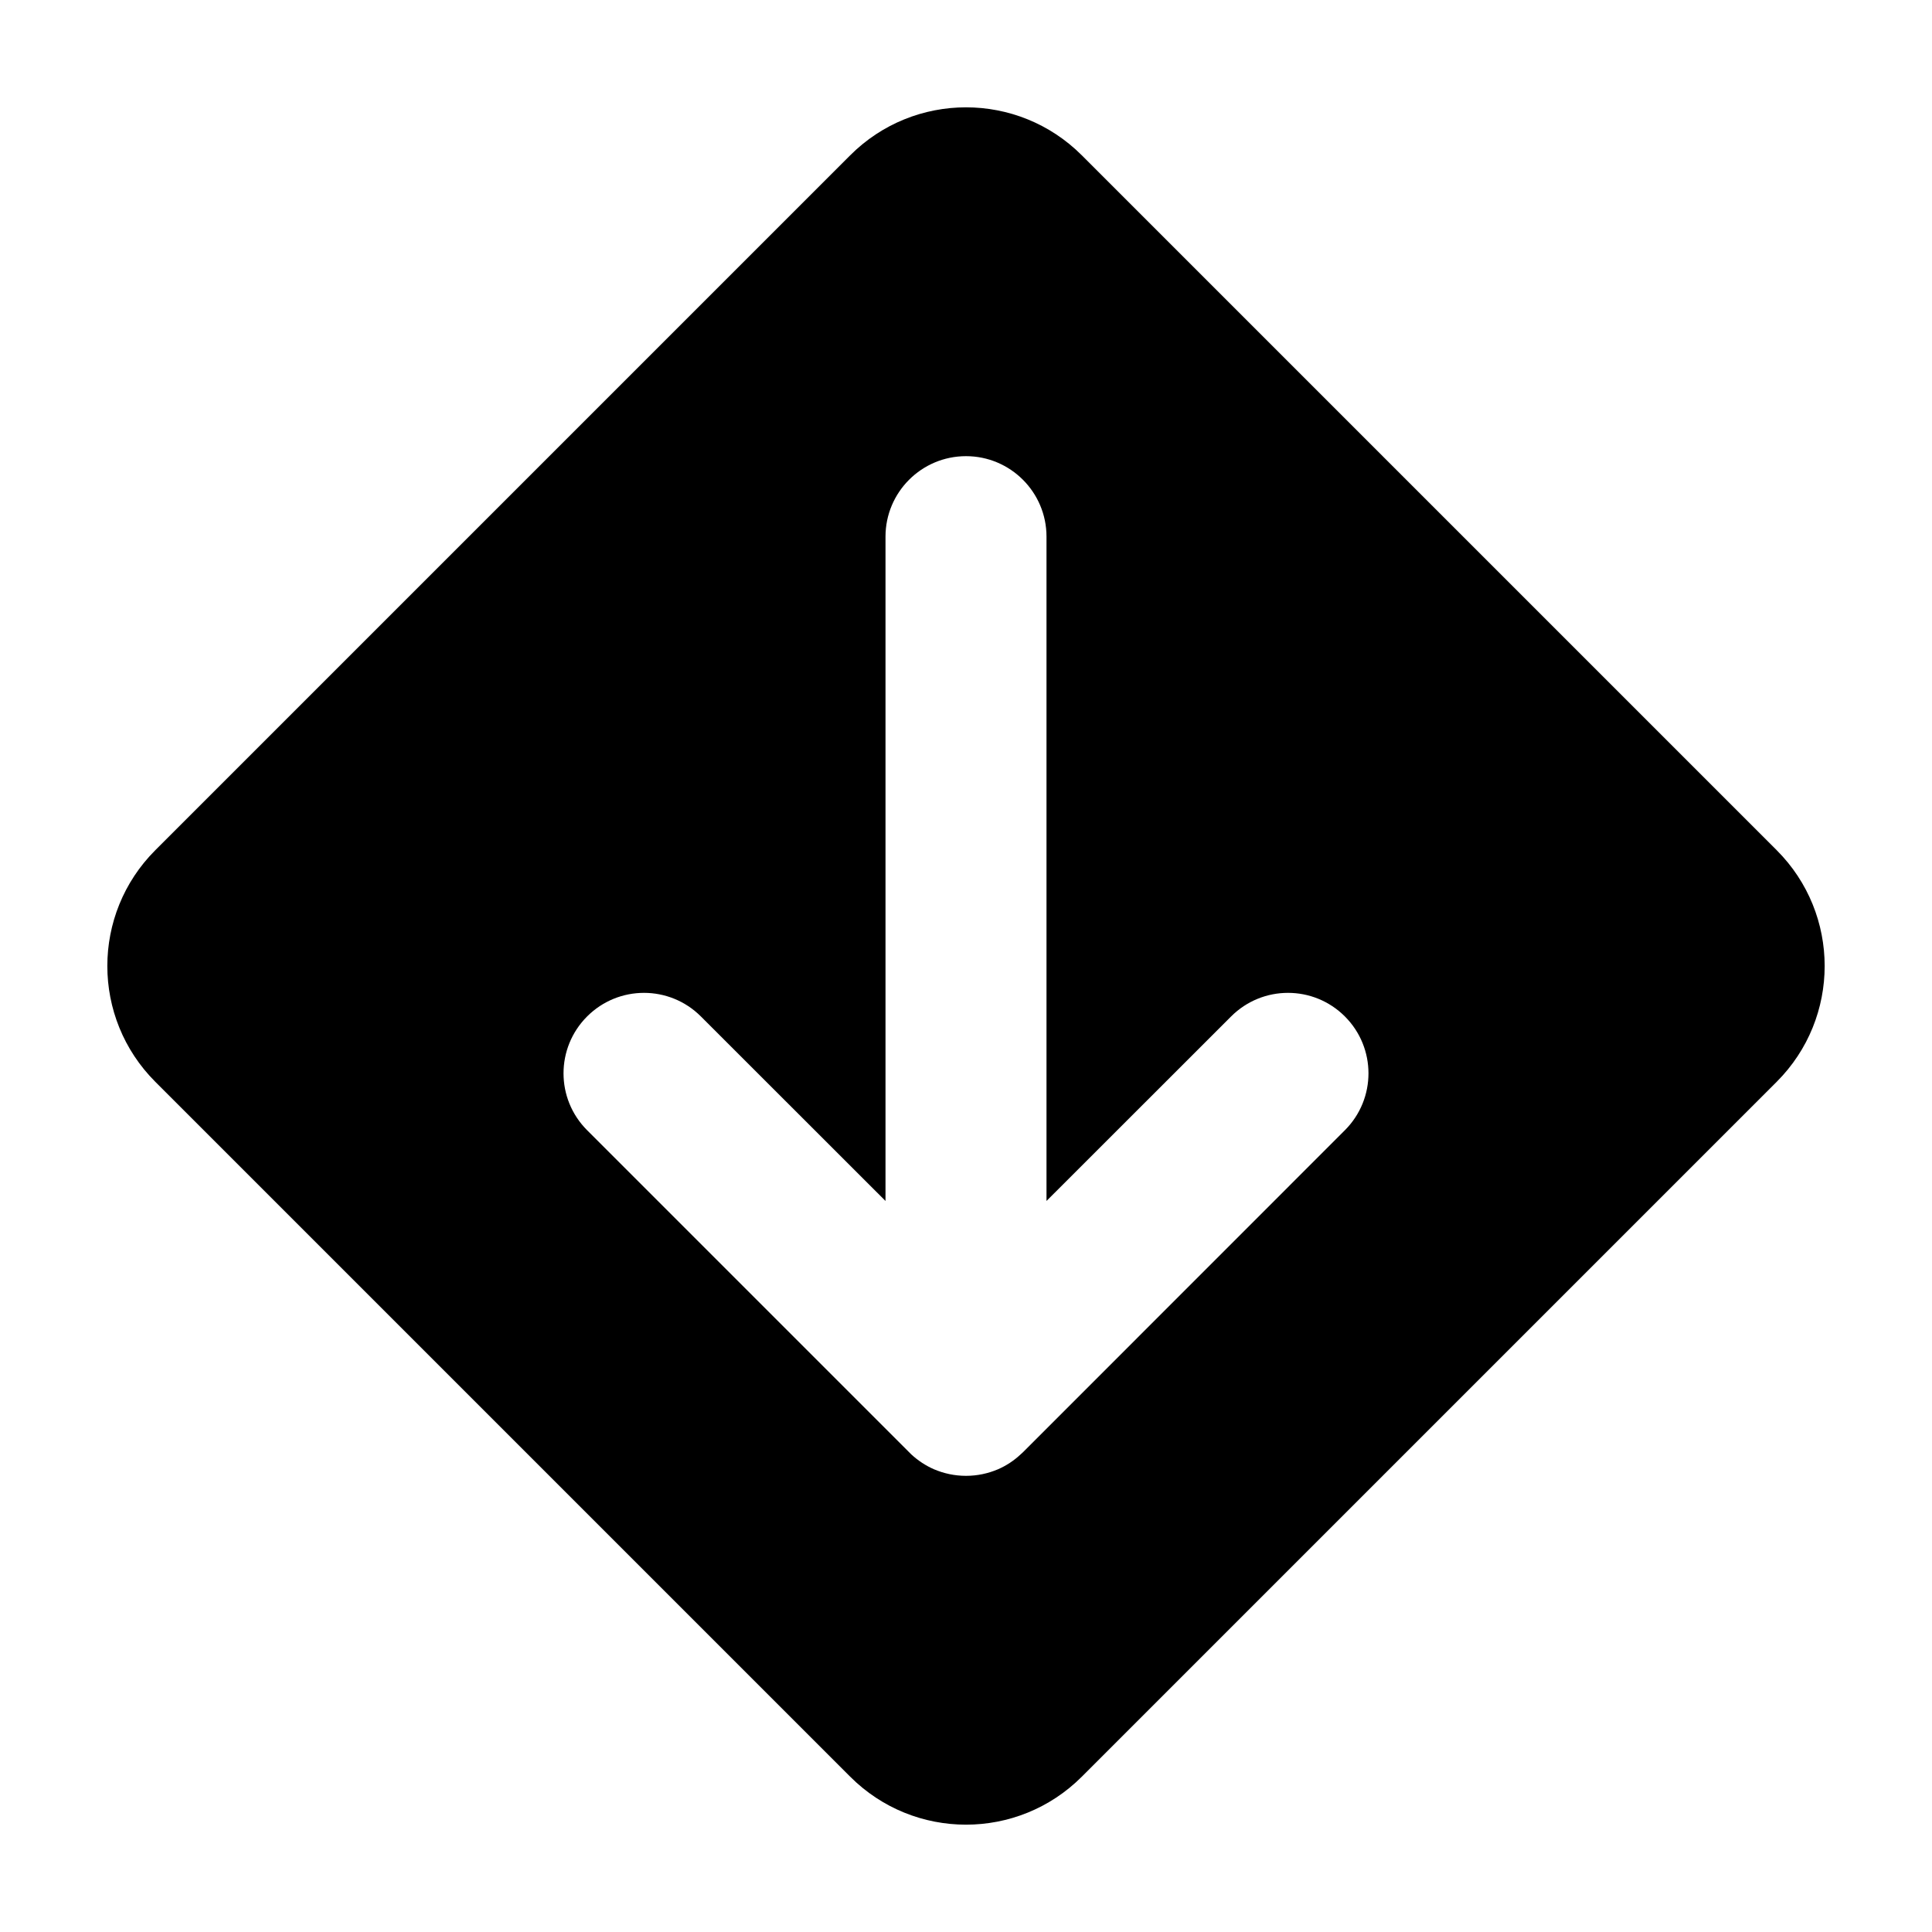 <svg width="18" height="18" viewBox="0 0 18 18" fill="none" xmlns="http://www.w3.org/2000/svg">
<path fill-rule="evenodd" clip-rule="evenodd" d="M10.079 1.447C9.483 0.851 8.517 0.851 7.921 1.447L1.447 7.921C0.851 8.517 0.851 9.483 1.447 10.079L7.921 16.553C8.517 17.149 9.483 17.149 10.079 16.553L16.553 10.079C17.149 9.483 17.149 8.517 16.553 7.921L10.079 1.447ZM9 4.25C9.414 4.25 9.75 4.586 9.75 5V11.189L11.47 9.47C11.763 9.177 12.237 9.177 12.53 9.47C12.823 9.763 12.823 10.237 12.53 10.53L9.533 13.528C9.525 13.536 9.517 13.543 9.509 13.55C9.445 13.61 9.374 13.656 9.298 13.689C9.206 13.728 9.106 13.75 9 13.75C8.894 13.75 8.794 13.728 8.702 13.689C8.626 13.656 8.554 13.609 8.49 13.55C8.482 13.543 8.475 13.536 8.468 13.528L5.47 10.53C5.177 10.237 5.177 9.763 5.47 9.47C5.763 9.177 6.237 9.177 6.53 9.47L8.25 11.189L8.25 5C8.25 4.586 8.586 4.25 9 4.25Z" fill="black"/>
</svg>
